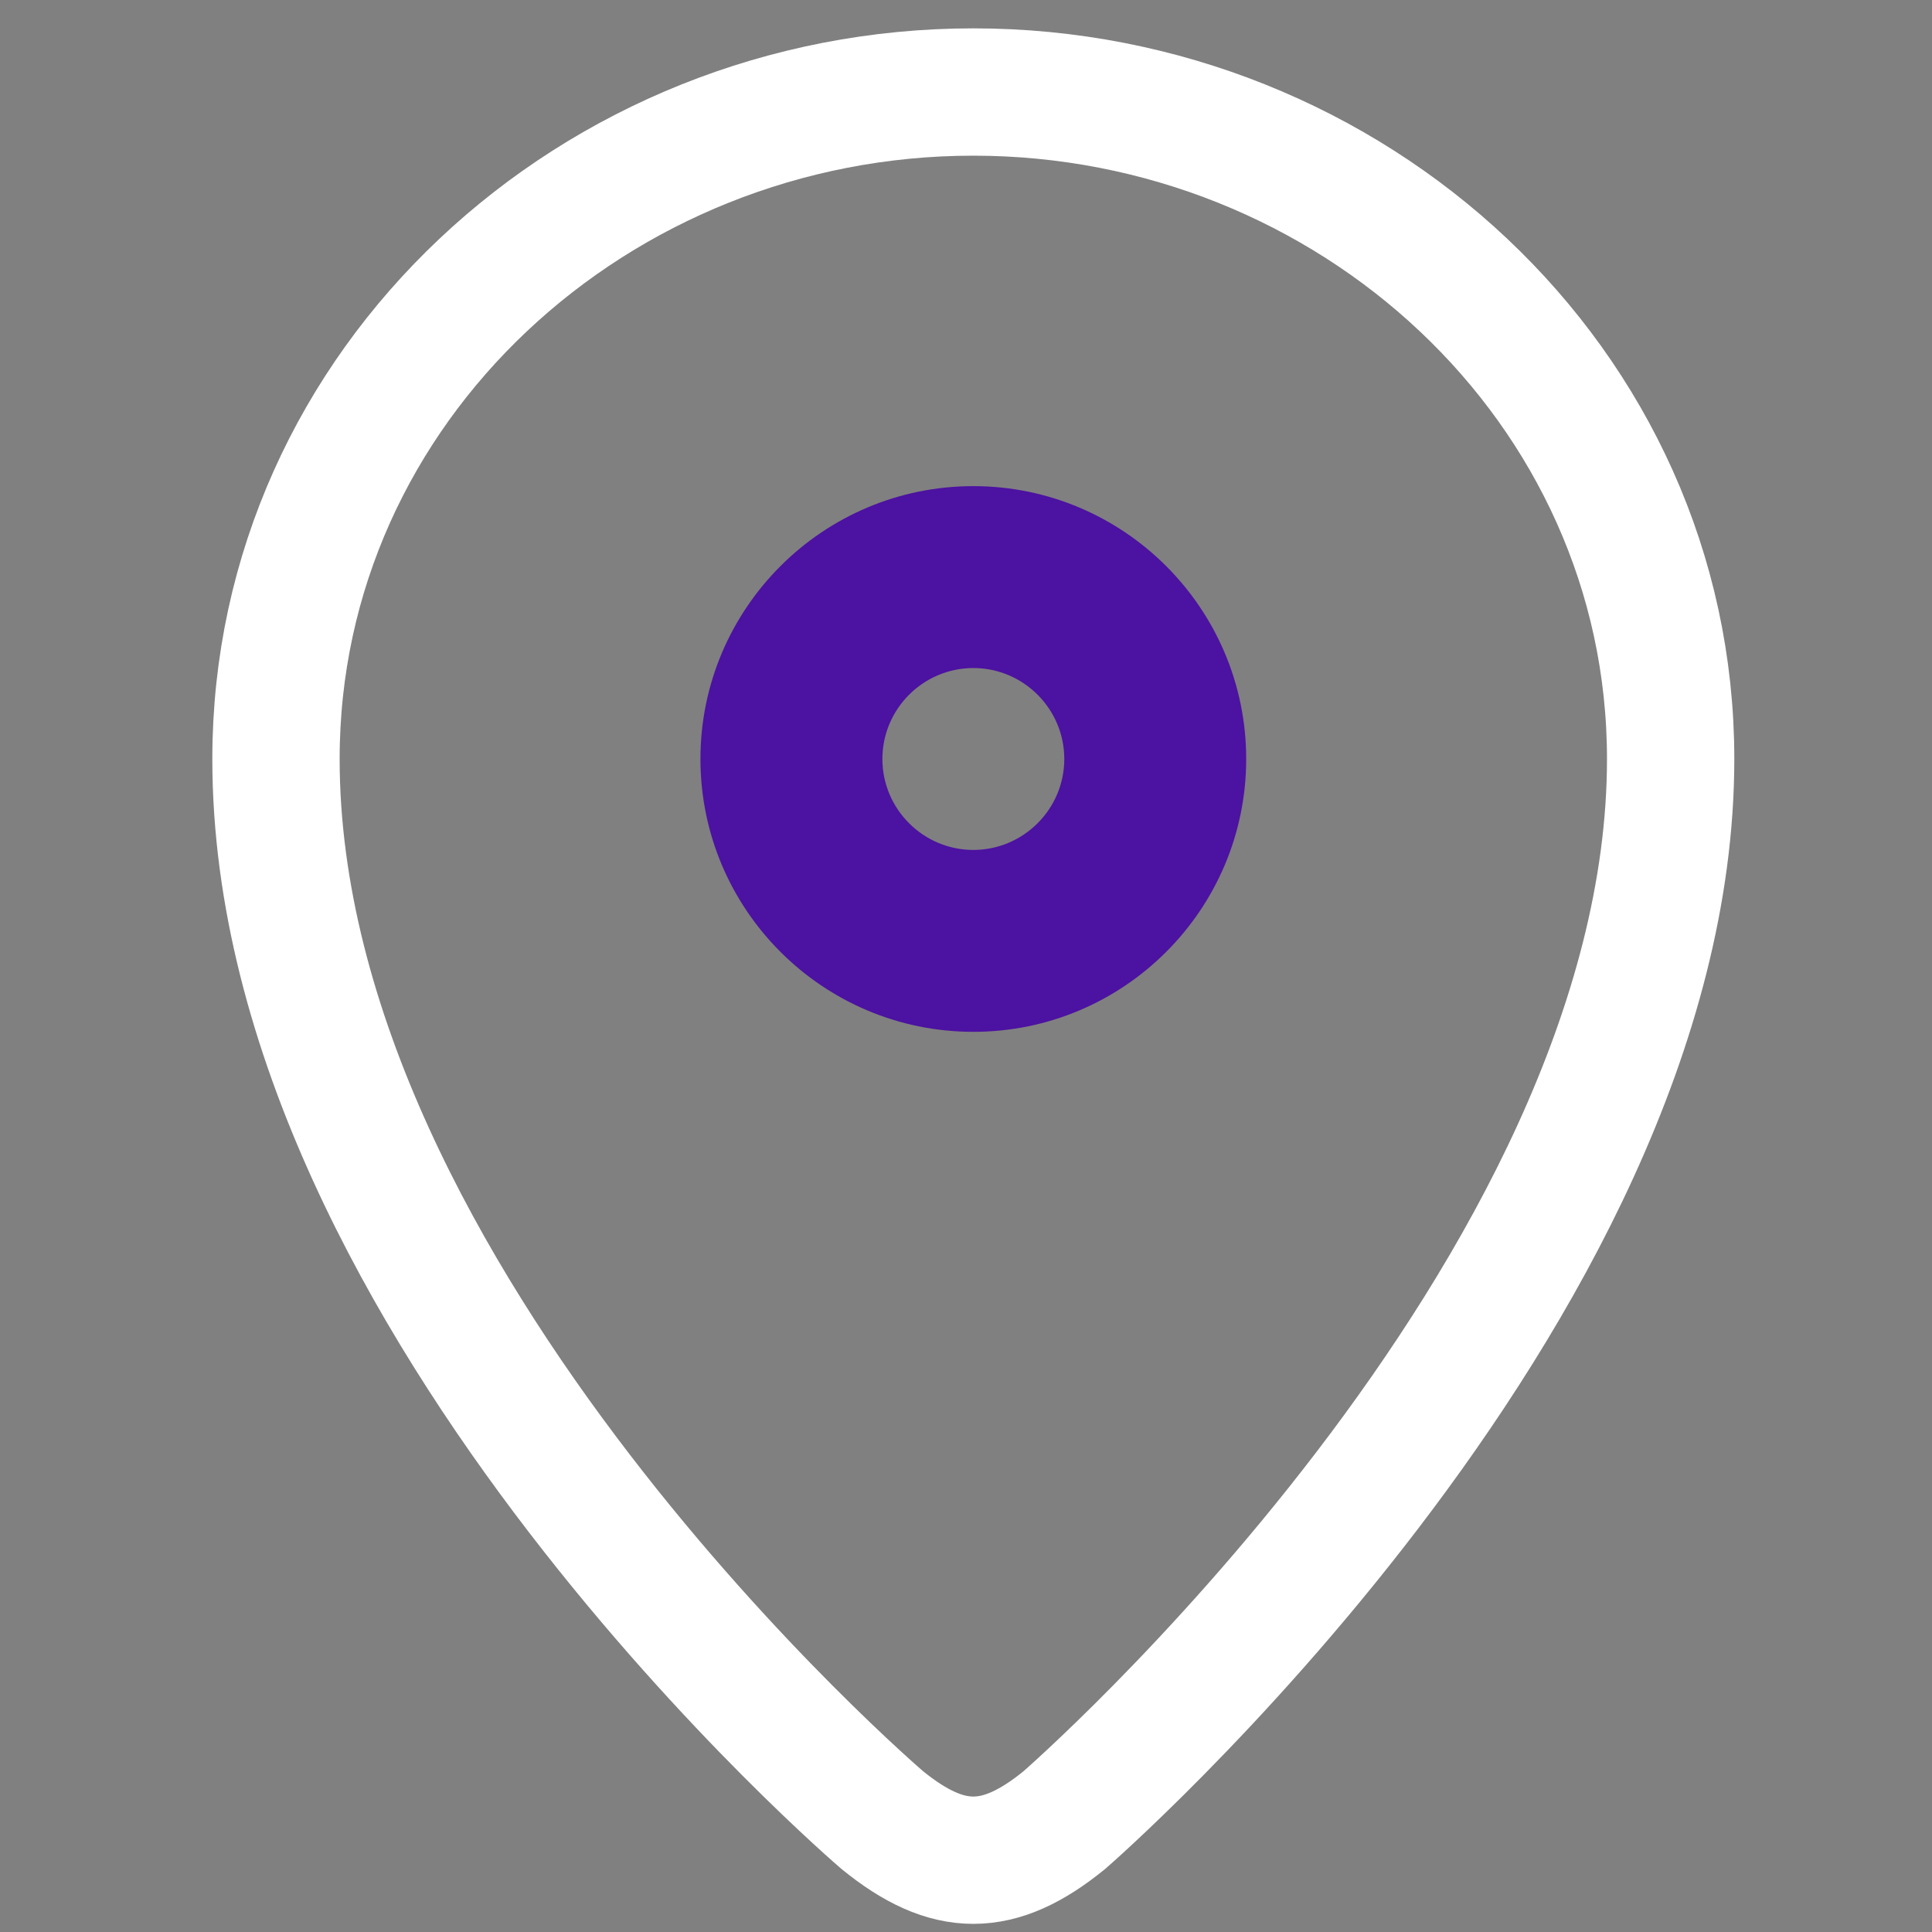 <svg width="40" height="40" viewBox="0 0 40 40" fill="none" xmlns="http://www.w3.org/2000/svg">
<rect x="0" y="0" width="40" height="40" fill="#808080" stroke="none"/>
<path fill-rule="evenodd" clip-rule="evenodd" d="M22.035 37.684C20.676 38.79 19.628 38.79 18.268 37.684C18.268 37.684 5.714 26.956 5.714 15.714C5.714 7.961 12.336 1.905 20.152 1.905C27.968 1.905 34.589 7.961 34.589 15.714C34.589 26.784 22.035 37.684 22.035 37.684Z" stroke="white" stroke-width="2.636" stroke-linecap="round" stroke-linejoin="round"/>
<path fill-rule="evenodd" clip-rule="evenodd" d="M14.502 15.714C14.502 12.598 17.035 10.065 20.152 10.065C23.268 10.065 25.801 12.598 25.801 15.714C25.801 18.831 23.268 21.363 20.152 21.363C17.035 21.363 14.502 18.831 14.502 15.714ZM22.035 15.714C22.035 14.677 21.189 13.831 20.152 13.831C19.115 13.831 18.269 14.677 18.269 15.714C18.269 16.751 19.115 17.597 20.152 17.597C21.188 17.597 22.035 16.751 22.035 15.714Z" fill="#4C12A1"/>
</svg>
